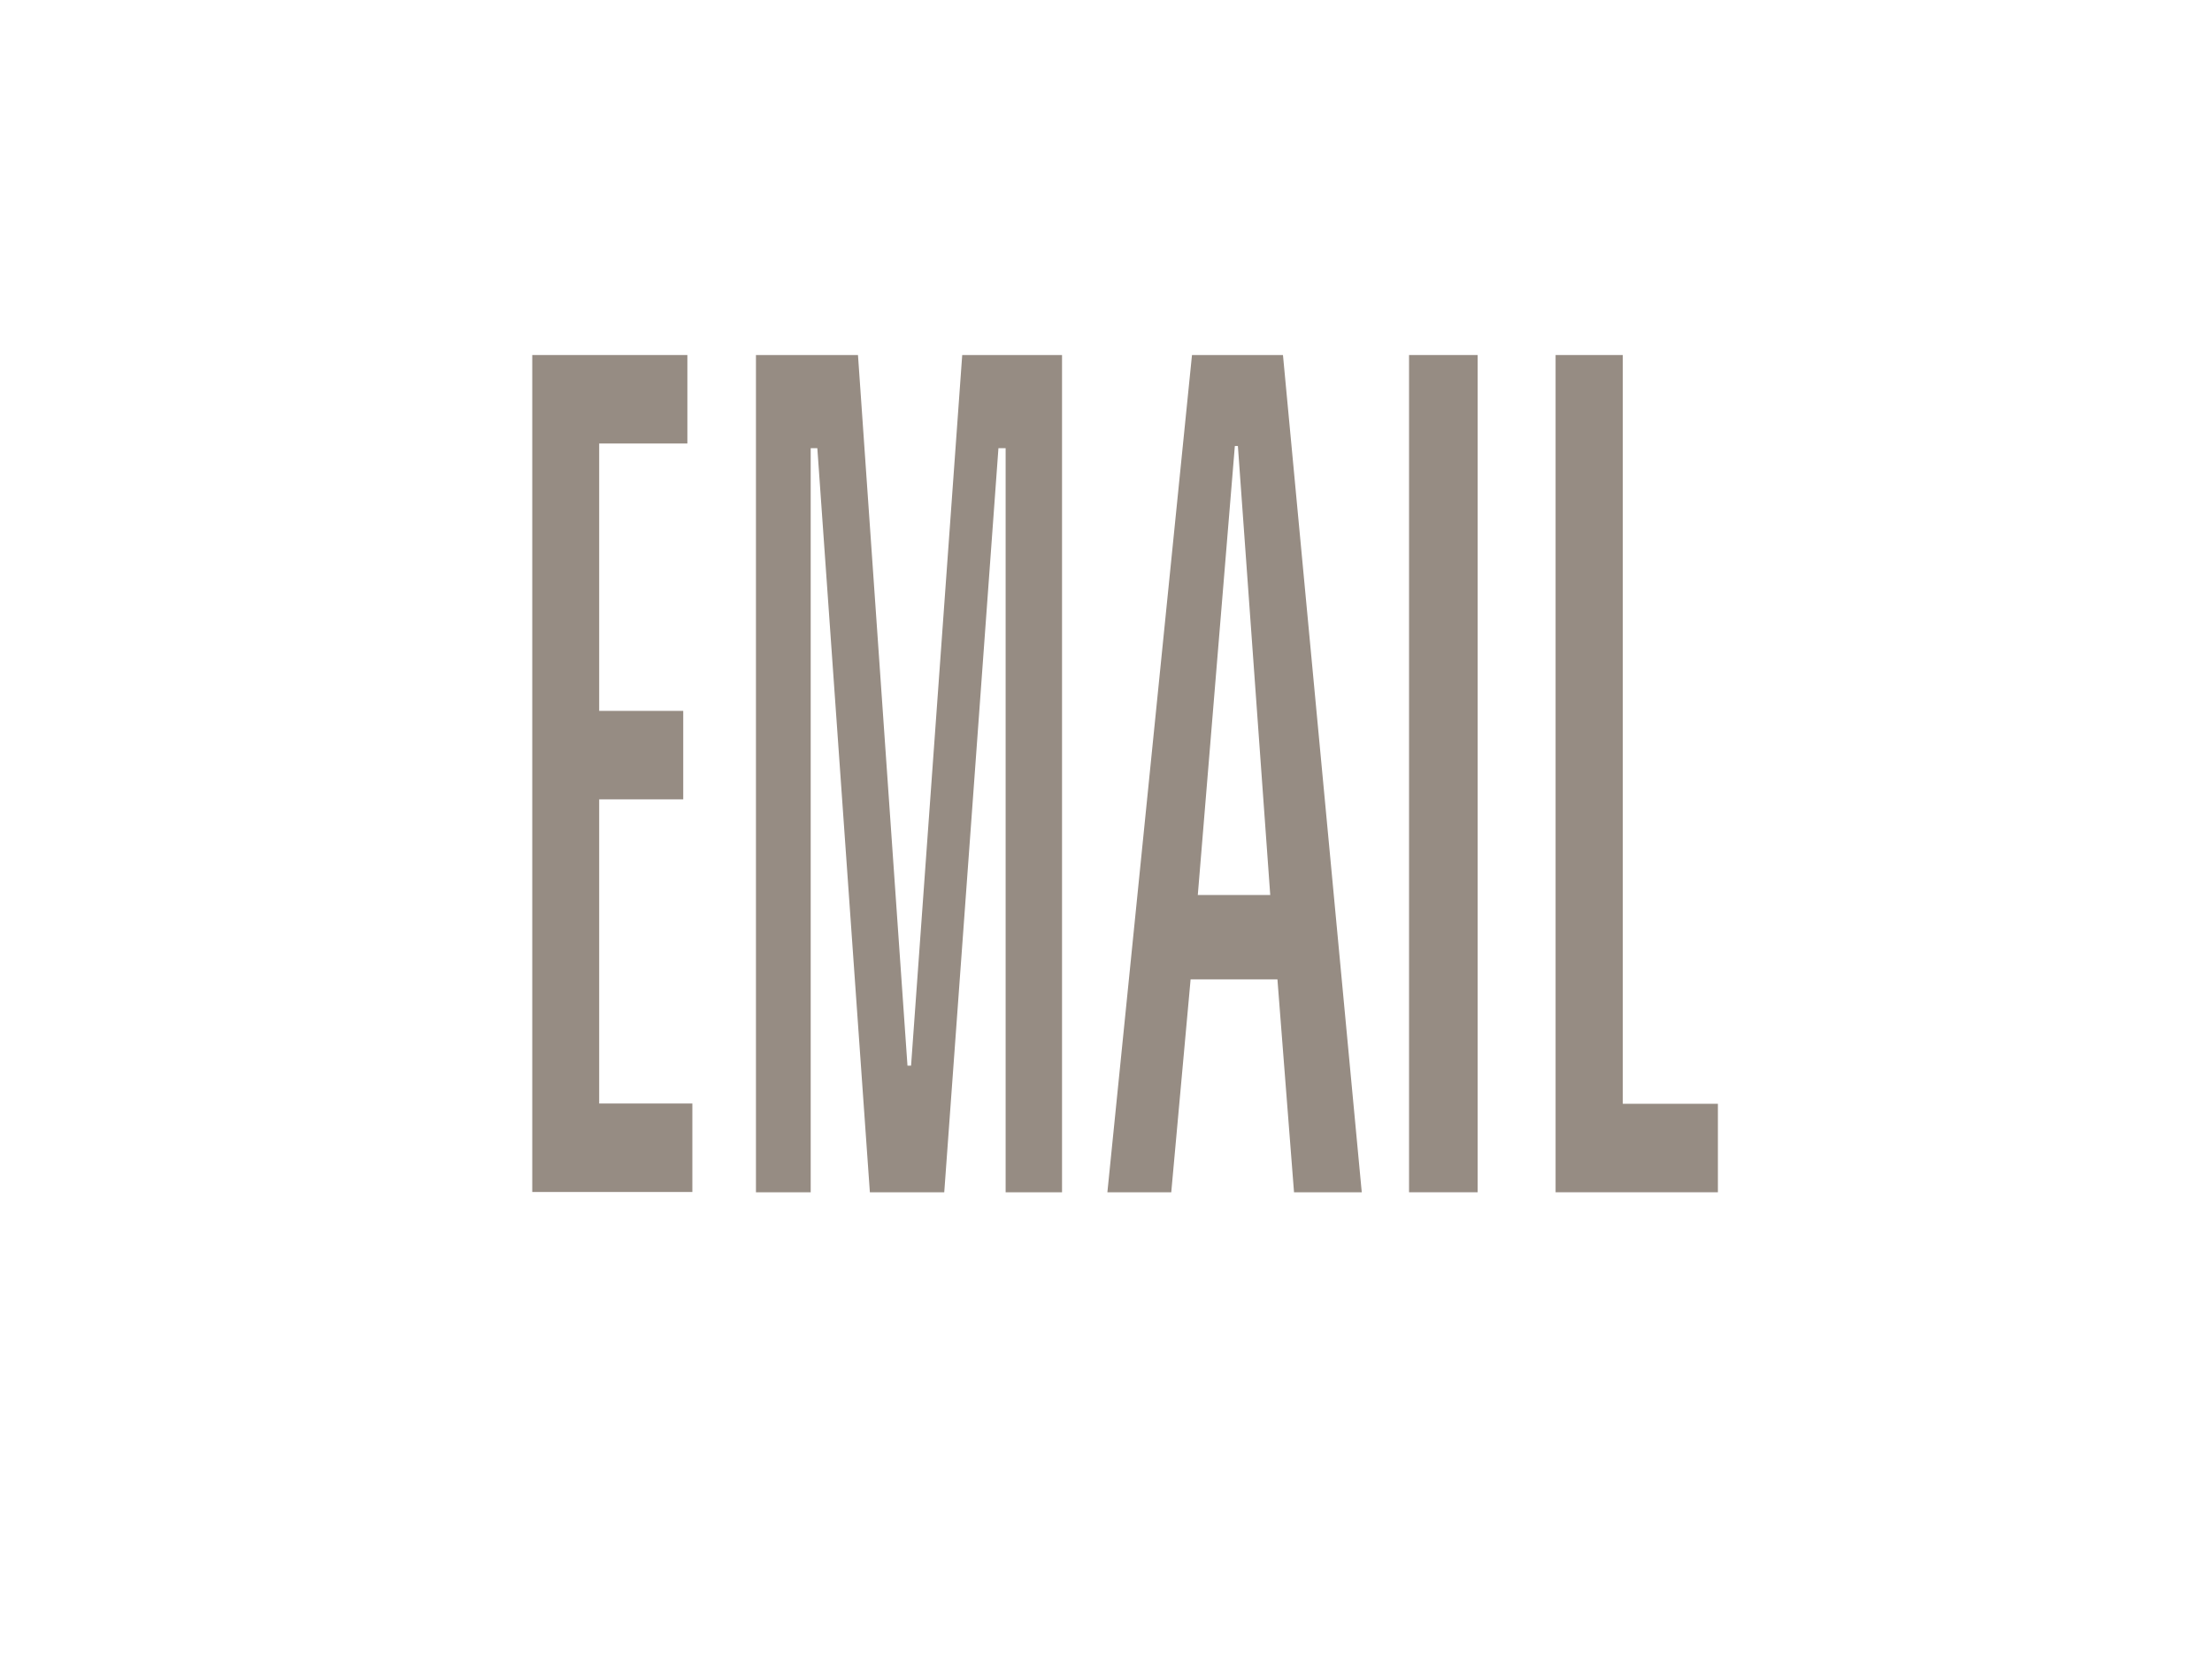 <?xml version="1.0" encoding="utf-8"?>
<!-- Generator: Adobe Illustrator 19.2.1, SVG Export Plug-In . SVG Version: 6.00 Build 0)  -->
<svg version="1.1" id="Layer_1" xmlns="http://www.w3.org/2000/svg" xmlns:xlink="http://www.w3.org/1999/xlink" x="0px" y="0px"
	 viewBox="0 0 800 600" style="enable-background:new 0 0 800 600;" xml:space="preserve">
<style type="text/css">
	.st0{enable-background:new    ;}
	.st1{fill:#968C83;}
</style>
<g class="st0">
	<path class="st1" d="M192.5,128.4h56.1v32h-31.9v96.7h30.4v32h-30.4v110h33.7v32h-57.9V128.4z"/>
	<path class="st1" d="M273.3,128.4h37l17.9,257h1.3l18.5-257h36.1v302.8h-20.4V162.1h-2.6l-19.6,269.1h-26.9l-19-269.1h-2.4v269.1
		h-19.8V128.4z"/>
	<path class="st1" d="M431.1,128.4h32.9l28.5,302.8H468l-6-77h-31.4l-7,77h-23.1L431.1,128.4z M446.6,161.3l-13.4,162.4h26.2
		l-11.7-162.4H446.6z"/>
	<path class="st1" d="M509.6,128.4h24.8v302.8h-24.8V128.4z"/>
	<path class="st1" d="M562.7,128.4h24.2v270.8h34.4v32h-58.7V128.4z"/>
</g>
</svg>
